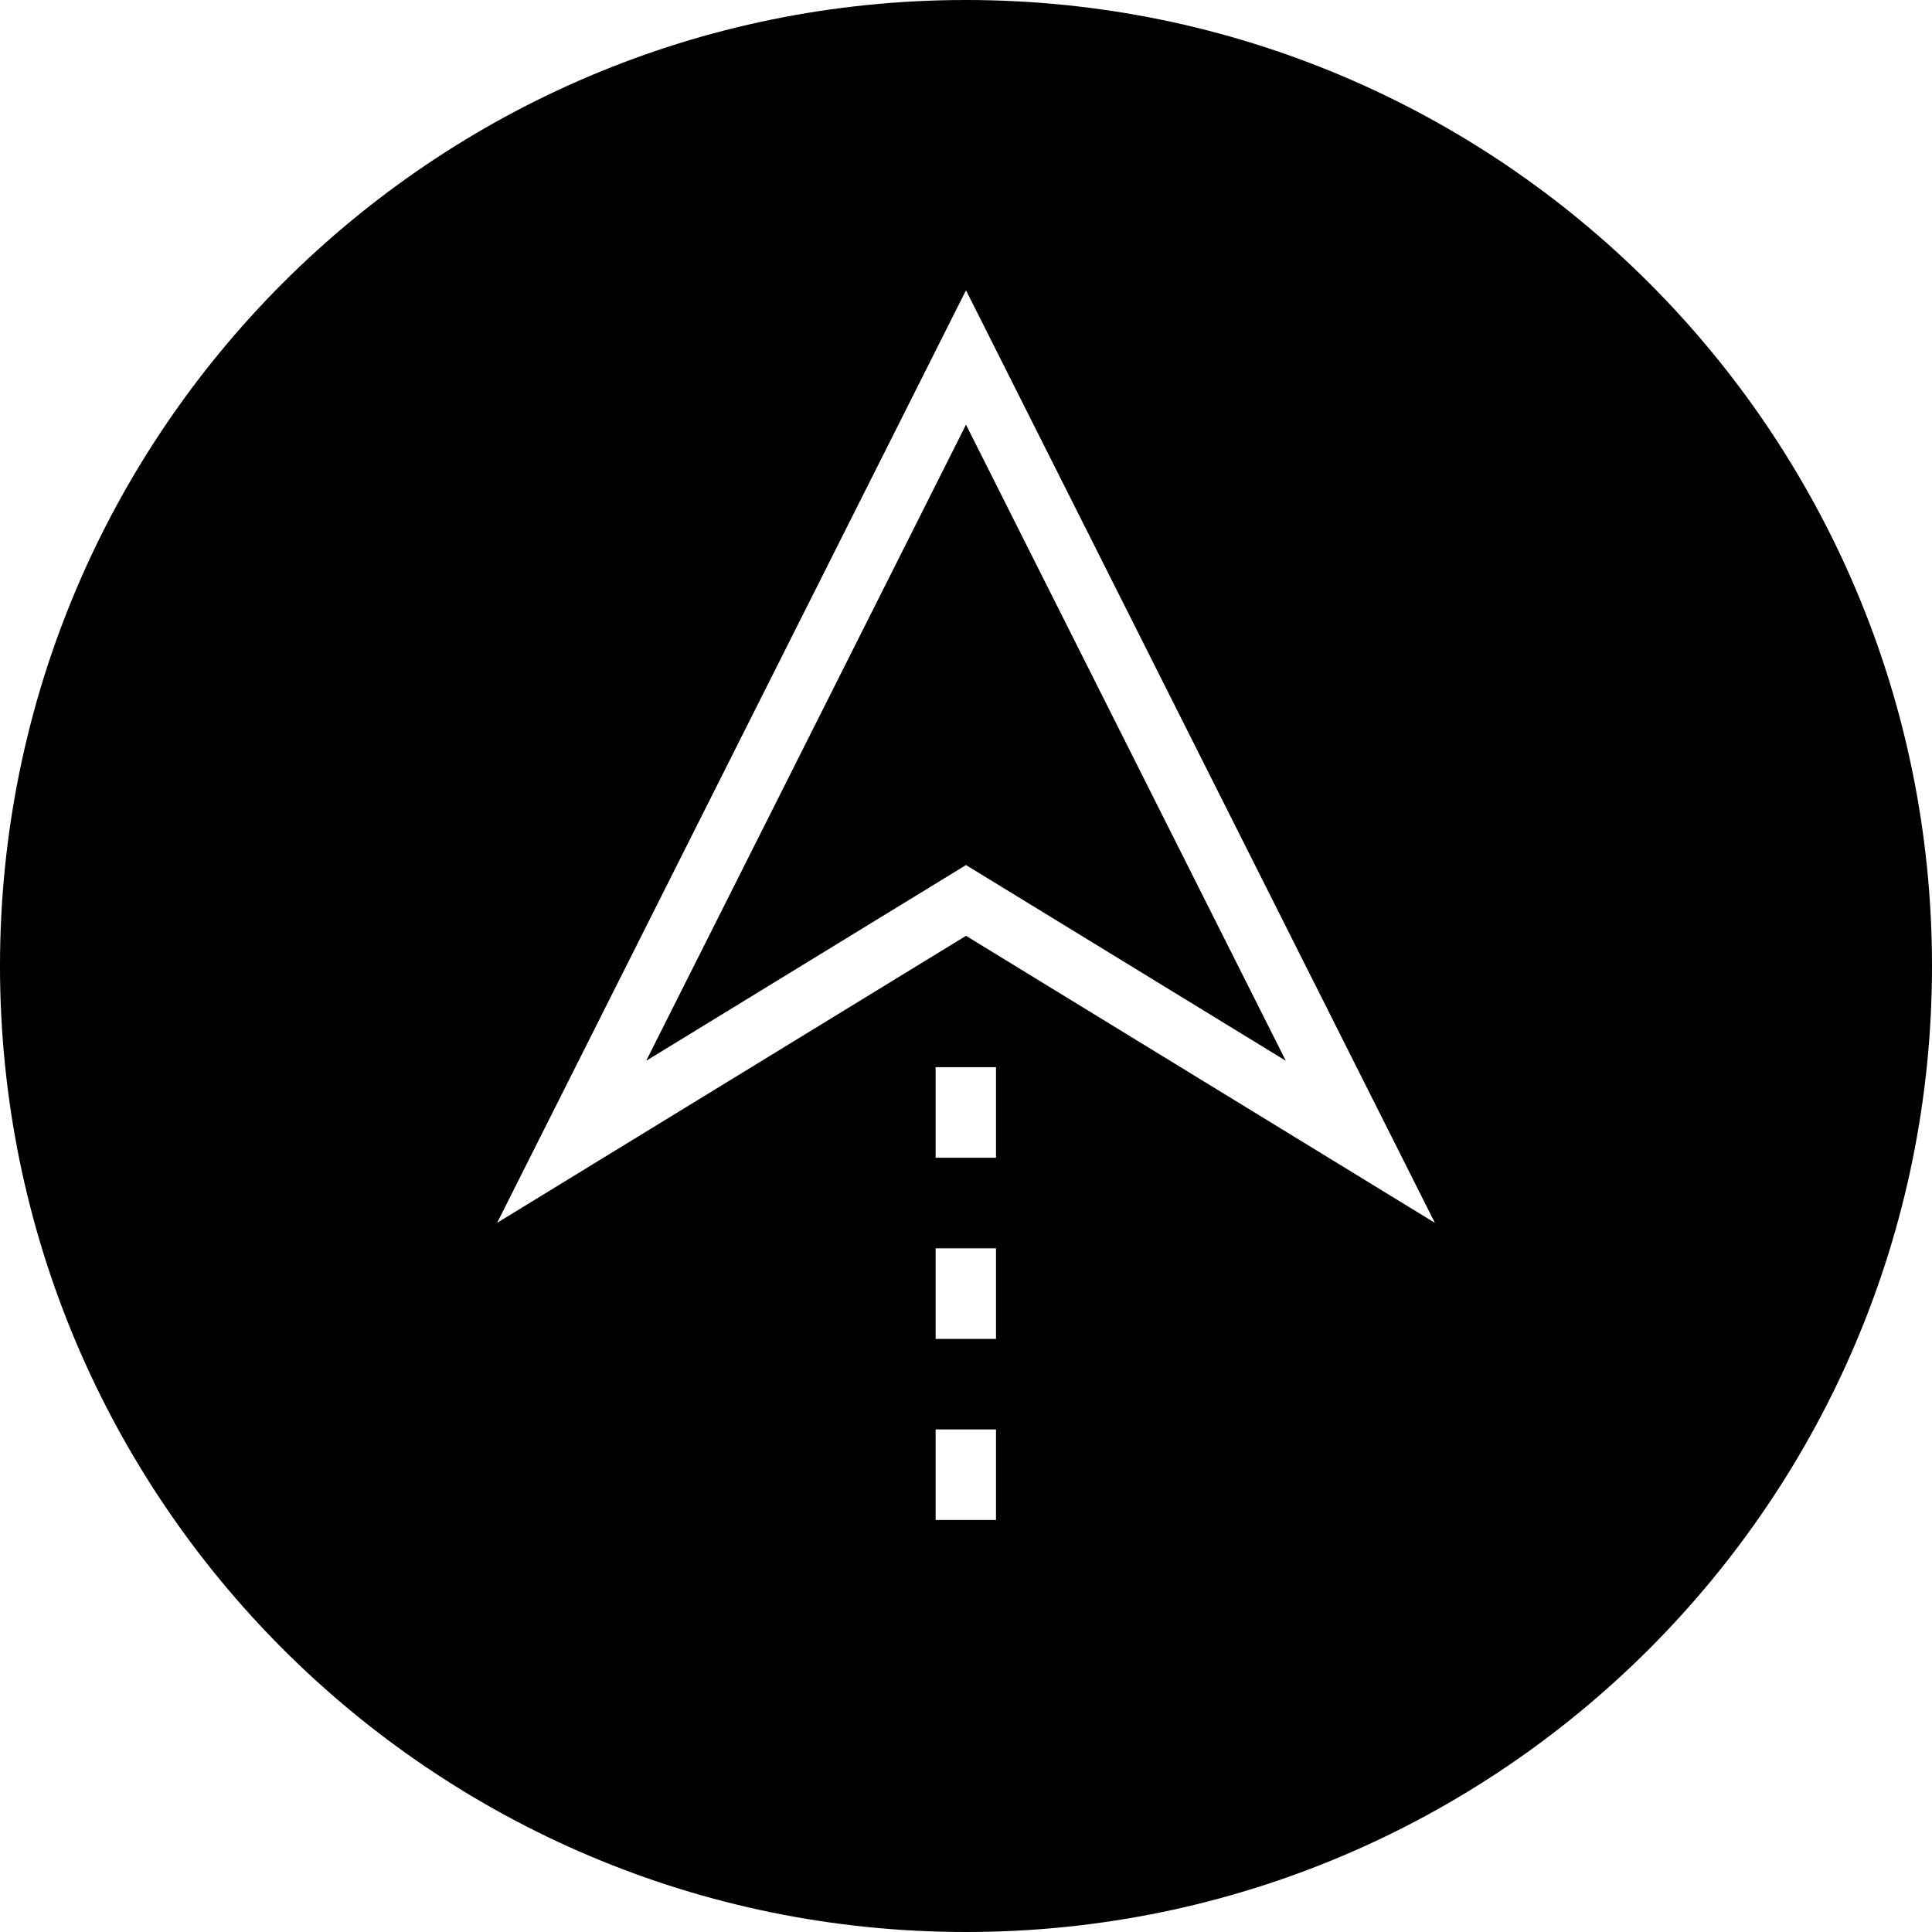 <?xml version="1.0" encoding="iso-8859-1"?>
<!-- Uploaded to: SVG Repo, www.svgrepo.com, Generator: SVG Repo Mixer Tools -->
<svg fill="#000000" height="800px" width="800px" version="1.1" id="Layer_1" xmlns="http://www.w3.org/2000/svg" xmlns:xlink="http://www.w3.org/1999/xlink" 
	 viewBox="0 0 512 512" xml:space="preserve">
<g>
	<g>
		<polygon points="256,112.544 171.248,281.12 256,229.248 340.752,281.12 		"/>
	</g>
</g>
<g>
	<g>
		<path d="M256,0C114.608,0,0,114.608,0,256s114.608,256,256,256s256-114.608,256-256S397.392,0,256,0z M263.952,402.816h-16v-24h16
			V402.816z M263.952,354.816h-16v-24h16V354.816z M263.952,306.816h-16v-24h16V306.816z M256,248l-124.256,76.064L256,76.928
			l124.256,247.136L256,248z"/>
	</g>
</g>
</svg>
